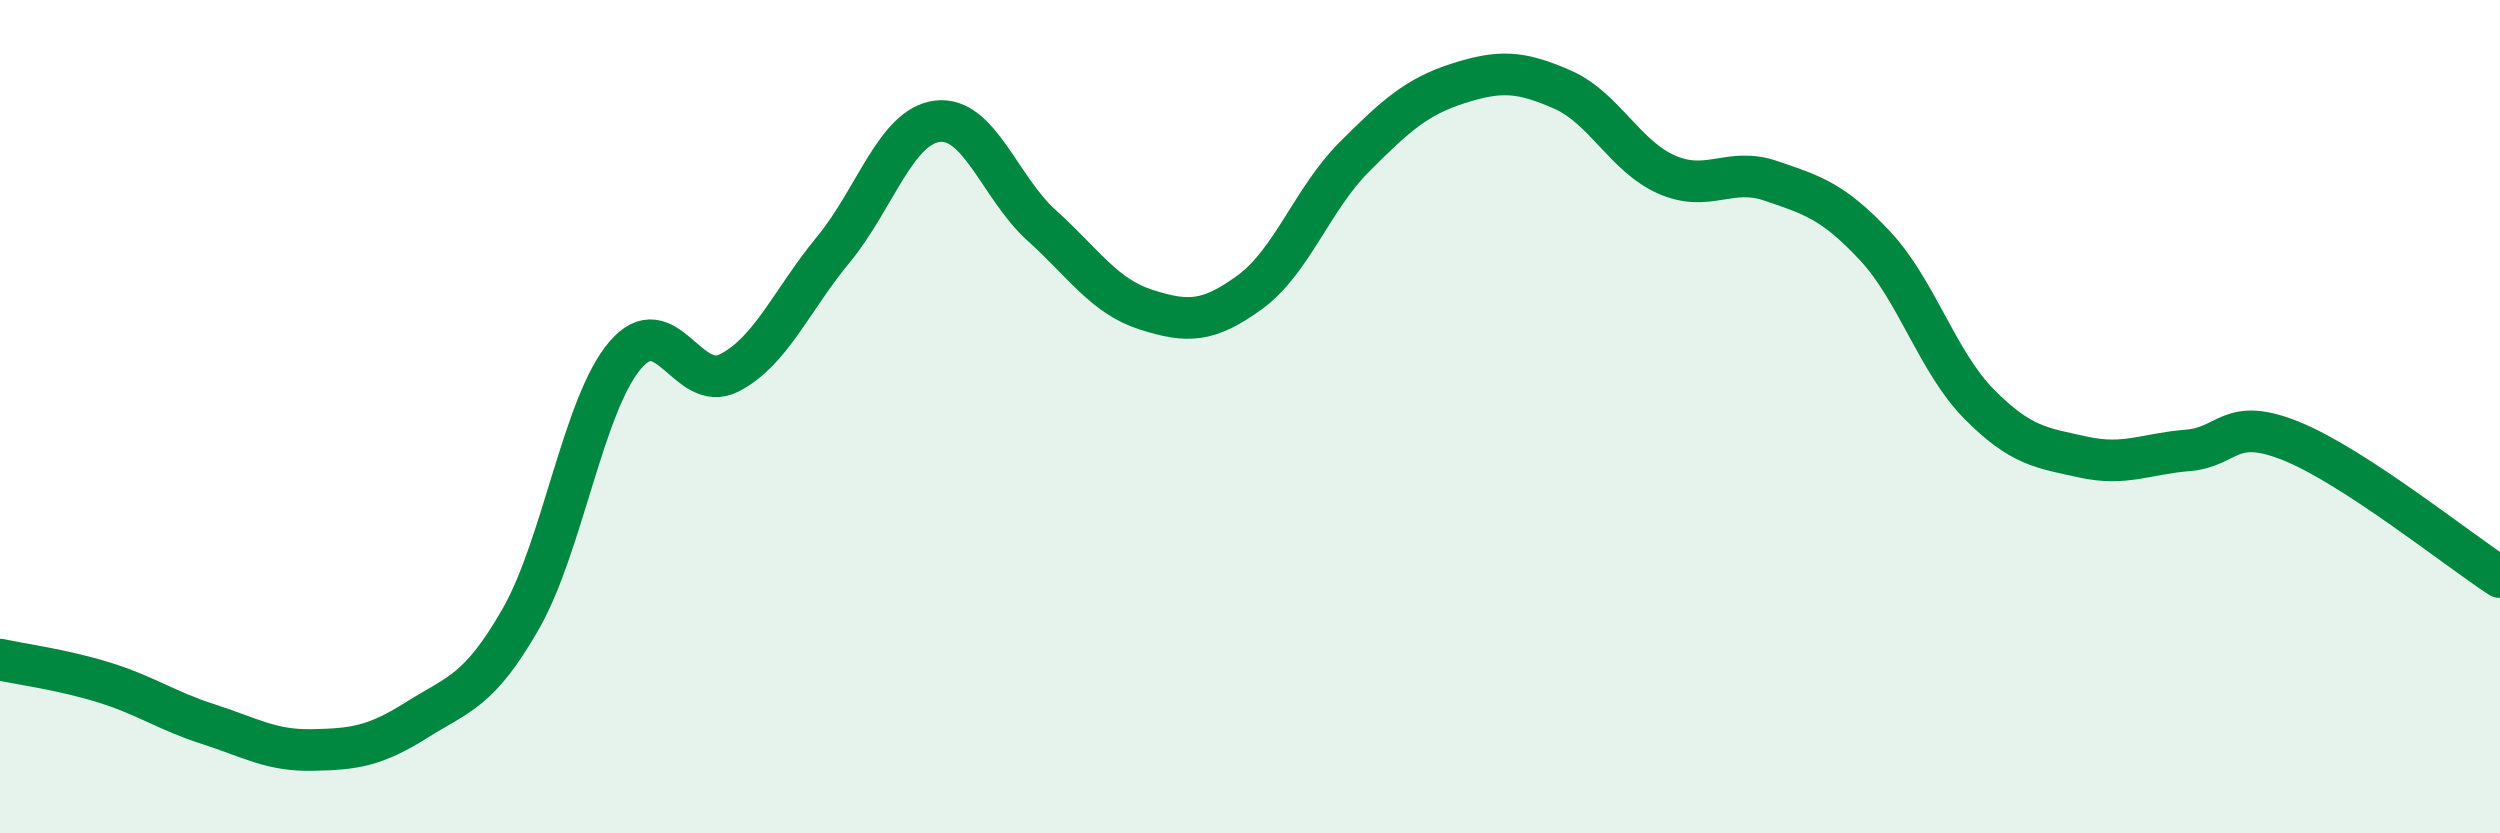 
    <svg width="60" height="20" viewBox="0 0 60 20" xmlns="http://www.w3.org/2000/svg">
      <path
        d="M 0,15.83 C 0.5,15.94 1.5,16.07 2.5,16.38 C 3.5,16.69 4,17.06 5,17.38 C 6,17.7 6.5,18.02 7.5,18 C 8.5,17.98 9,17.91 10,17.28 C 11,16.65 11.5,16.6 12.5,14.85 C 13.5,13.1 14,9.71 15,8.53 C 16,7.35 16.5,9.46 17.5,8.95 C 18.5,8.44 19,7.2 20,5.99 C 21,4.78 21.5,3.03 22.5,2.91 C 23.5,2.79 24,4.51 25,5.41 C 26,6.31 26.5,7.11 27.5,7.43 C 28.5,7.75 29,7.74 30,7.01 C 31,6.28 31.5,4.77 32.5,3.77 C 33.5,2.77 34,2.32 35,2 C 36,1.68 36.5,1.71 37.5,2.15 C 38.5,2.59 39,3.75 40,4.19 C 41,4.63 41.5,4 42.5,4.34 C 43.5,4.68 44,4.83 45,5.9 C 46,6.97 46.5,8.69 47.5,9.7 C 48.5,10.71 49,10.75 50,10.97 C 51,11.19 51.5,10.89 52.5,10.81 C 53.5,10.73 53.5,9.98 55,10.59 C 56.5,11.2 59,13.2 60,13.85L60 20L0 20Z"
        fill="#008740"
        opacity="0.1"
        stroke-linecap="round"
        stroke-linejoin="round"
      />
      <path
        d="M 0,15.83 C 0.5,15.94 1.5,16.07 2.5,16.38 C 3.5,16.69 4,17.06 5,17.38 C 6,17.7 6.5,18.02 7.5,18 C 8.5,17.98 9,17.91 10,17.28 C 11,16.65 11.5,16.6 12.5,14.85 C 13.5,13.1 14,9.71 15,8.53 C 16,7.35 16.5,9.46 17.5,8.95 C 18.5,8.44 19,7.2 20,5.99 C 21,4.78 21.5,3.03 22.5,2.91 C 23.5,2.79 24,4.51 25,5.41 C 26,6.31 26.5,7.11 27.5,7.43 C 28.5,7.75 29,7.74 30,7.01 C 31,6.28 31.5,4.77 32.5,3.77 C 33.5,2.77 34,2.32 35,2 C 36,1.68 36.5,1.71 37.5,2.15 C 38.5,2.59 39,3.75 40,4.19 C 41,4.63 41.5,4 42.5,4.34 C 43.5,4.68 44,4.83 45,5.9 C 46,6.97 46.5,8.69 47.5,9.7 C 48.5,10.71 49,10.75 50,10.97 C 51,11.19 51.5,10.89 52.5,10.81 C 53.5,10.73 53.5,9.98 55,10.59 C 56.5,11.2 59,13.2 60,13.85"
        stroke="#008740"
        stroke-width="1"
        fill="none"
        stroke-linecap="round"
        stroke-linejoin="round"
      />
    </svg>
  